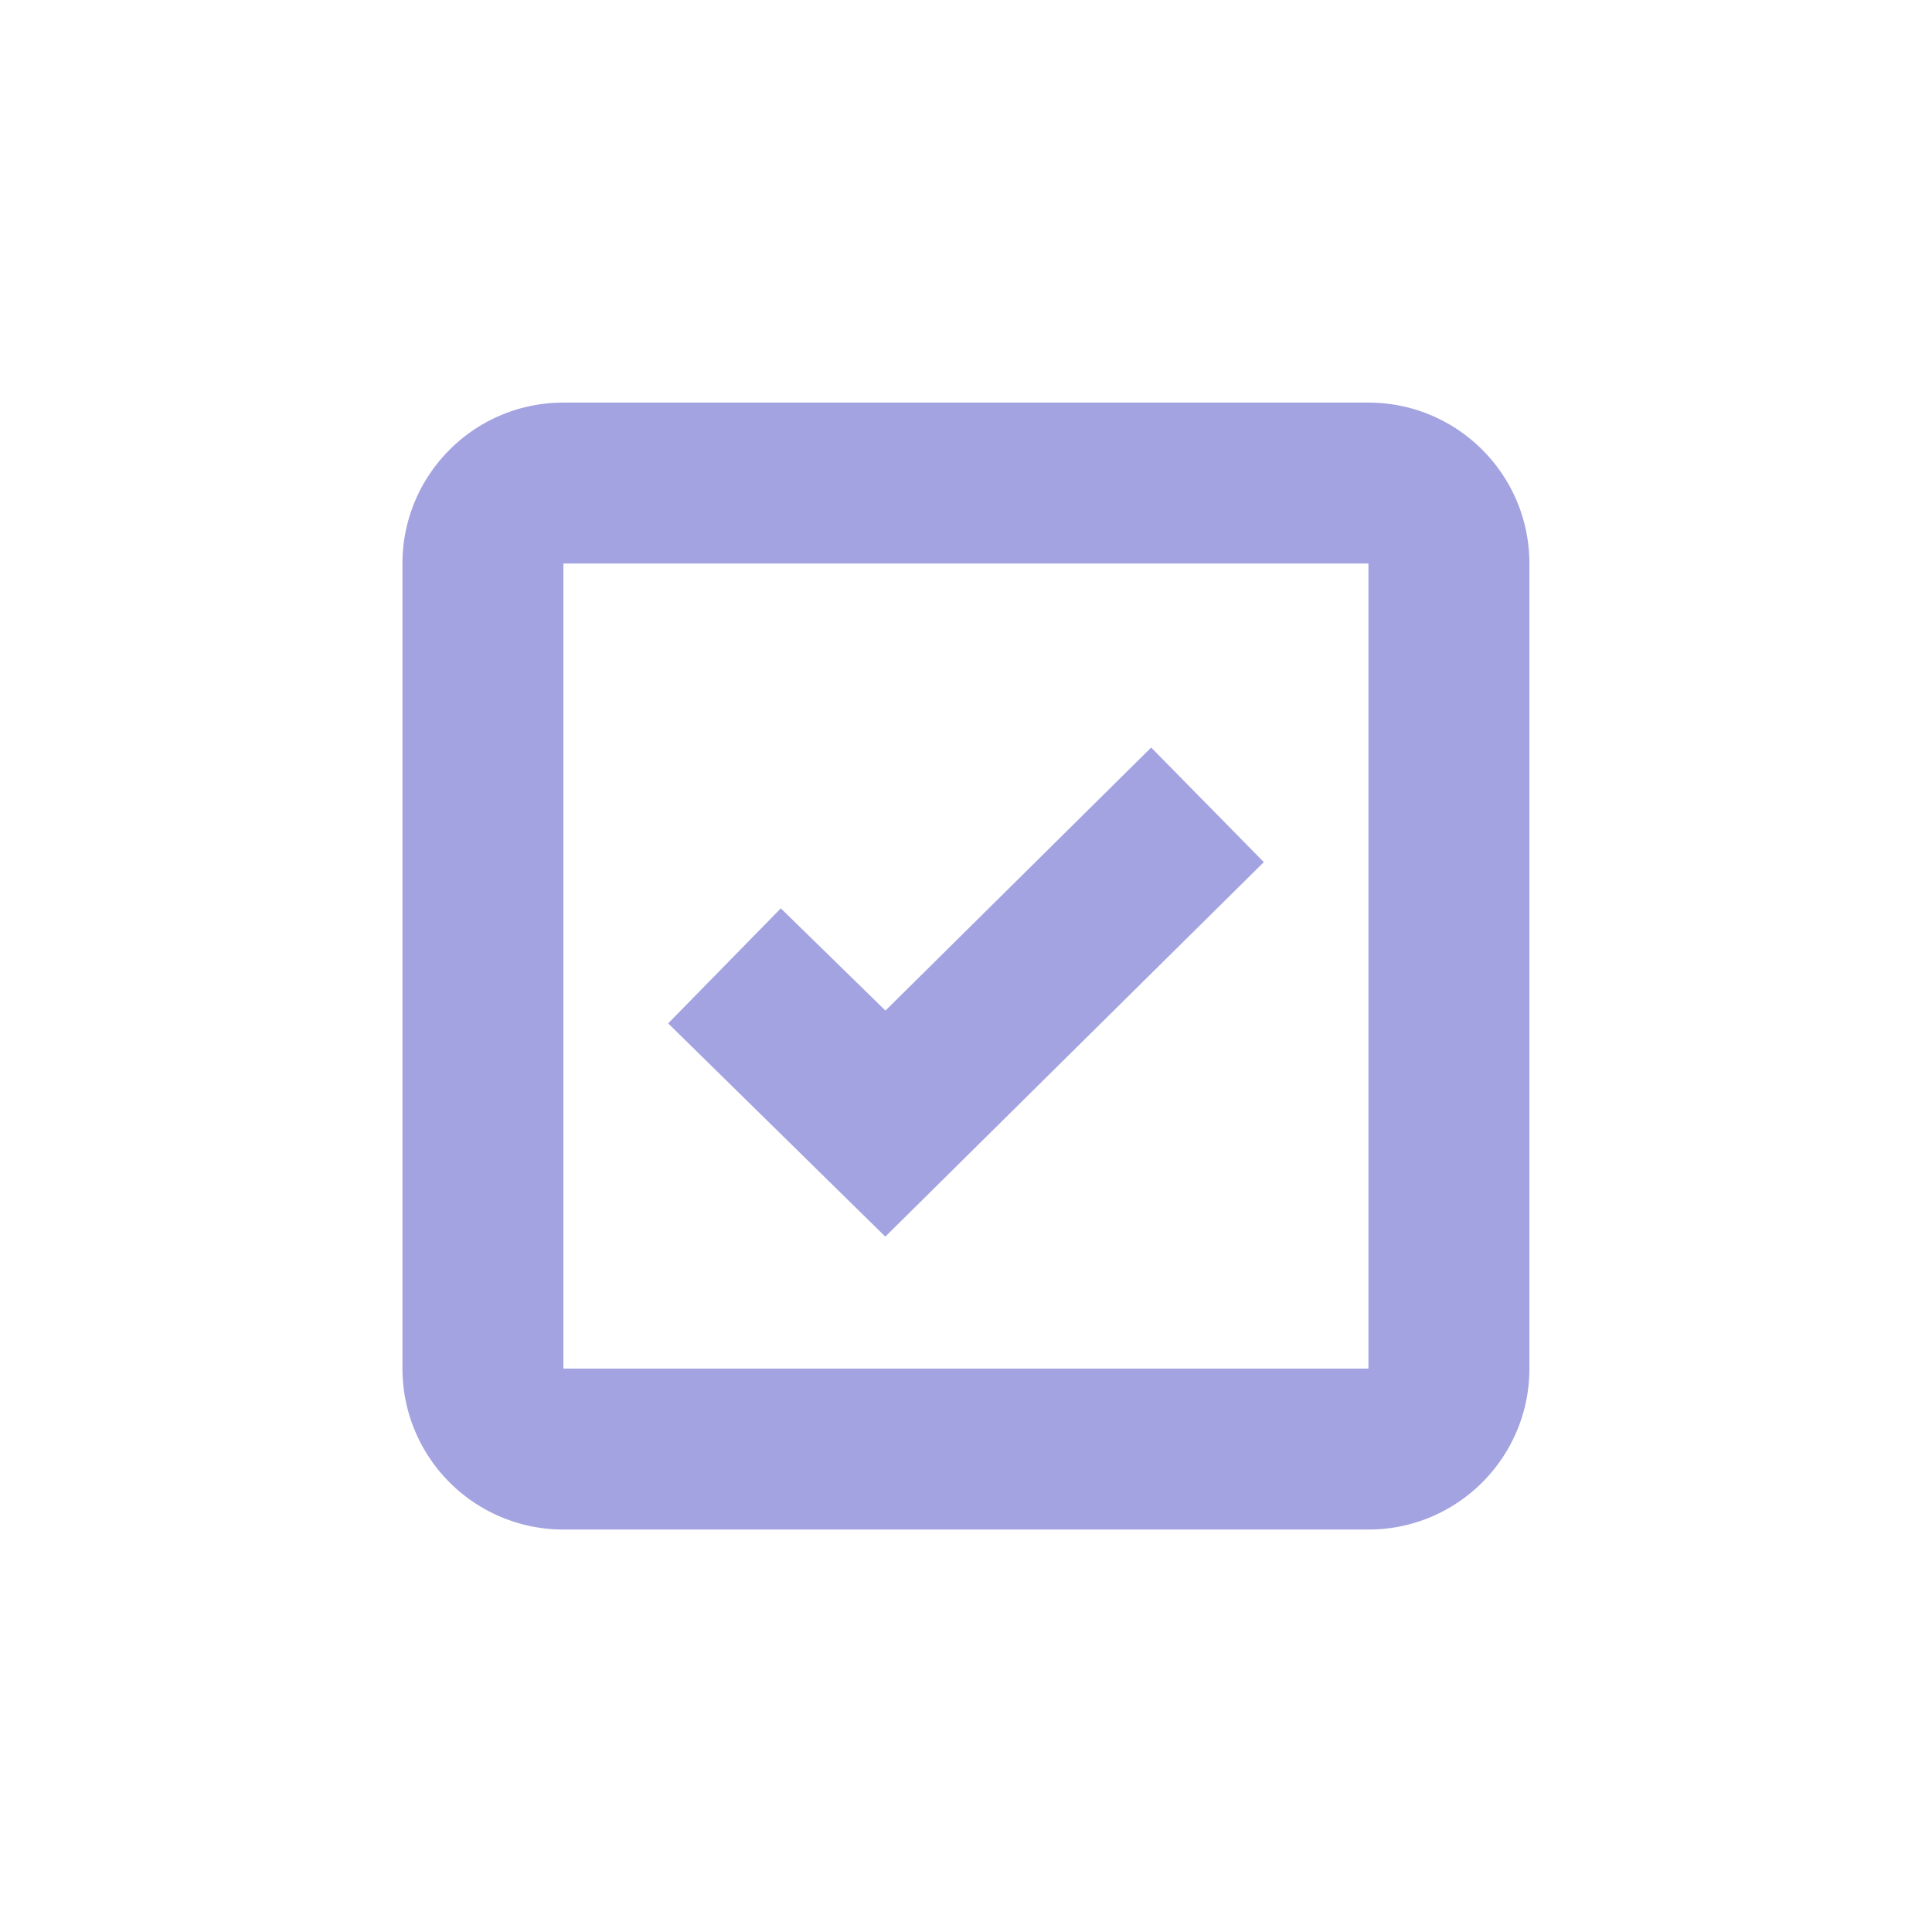 <?xml version="1.0" encoding="UTF-8"?> <svg xmlns="http://www.w3.org/2000/svg" width="13" height="13" fill="none"> <path d="M9.208 10.292H3.791a1.083 1.083 0 0 1-1.083-1.083V3.792c0-.598.485-1.083 1.083-1.083h5.417c.598 0 1.083.485 1.083 1.083v5.417c0 .598-.485 1.083-1.083 1.083Zm-5.417-6.5v5.417h5.417V3.792H3.791Zm2.167 4.53L4.496 6.886l.758-.774.704.688 1.788-1.77.758.771L5.958 8.32Z" fill="#A3A3E1"></path> </svg> 